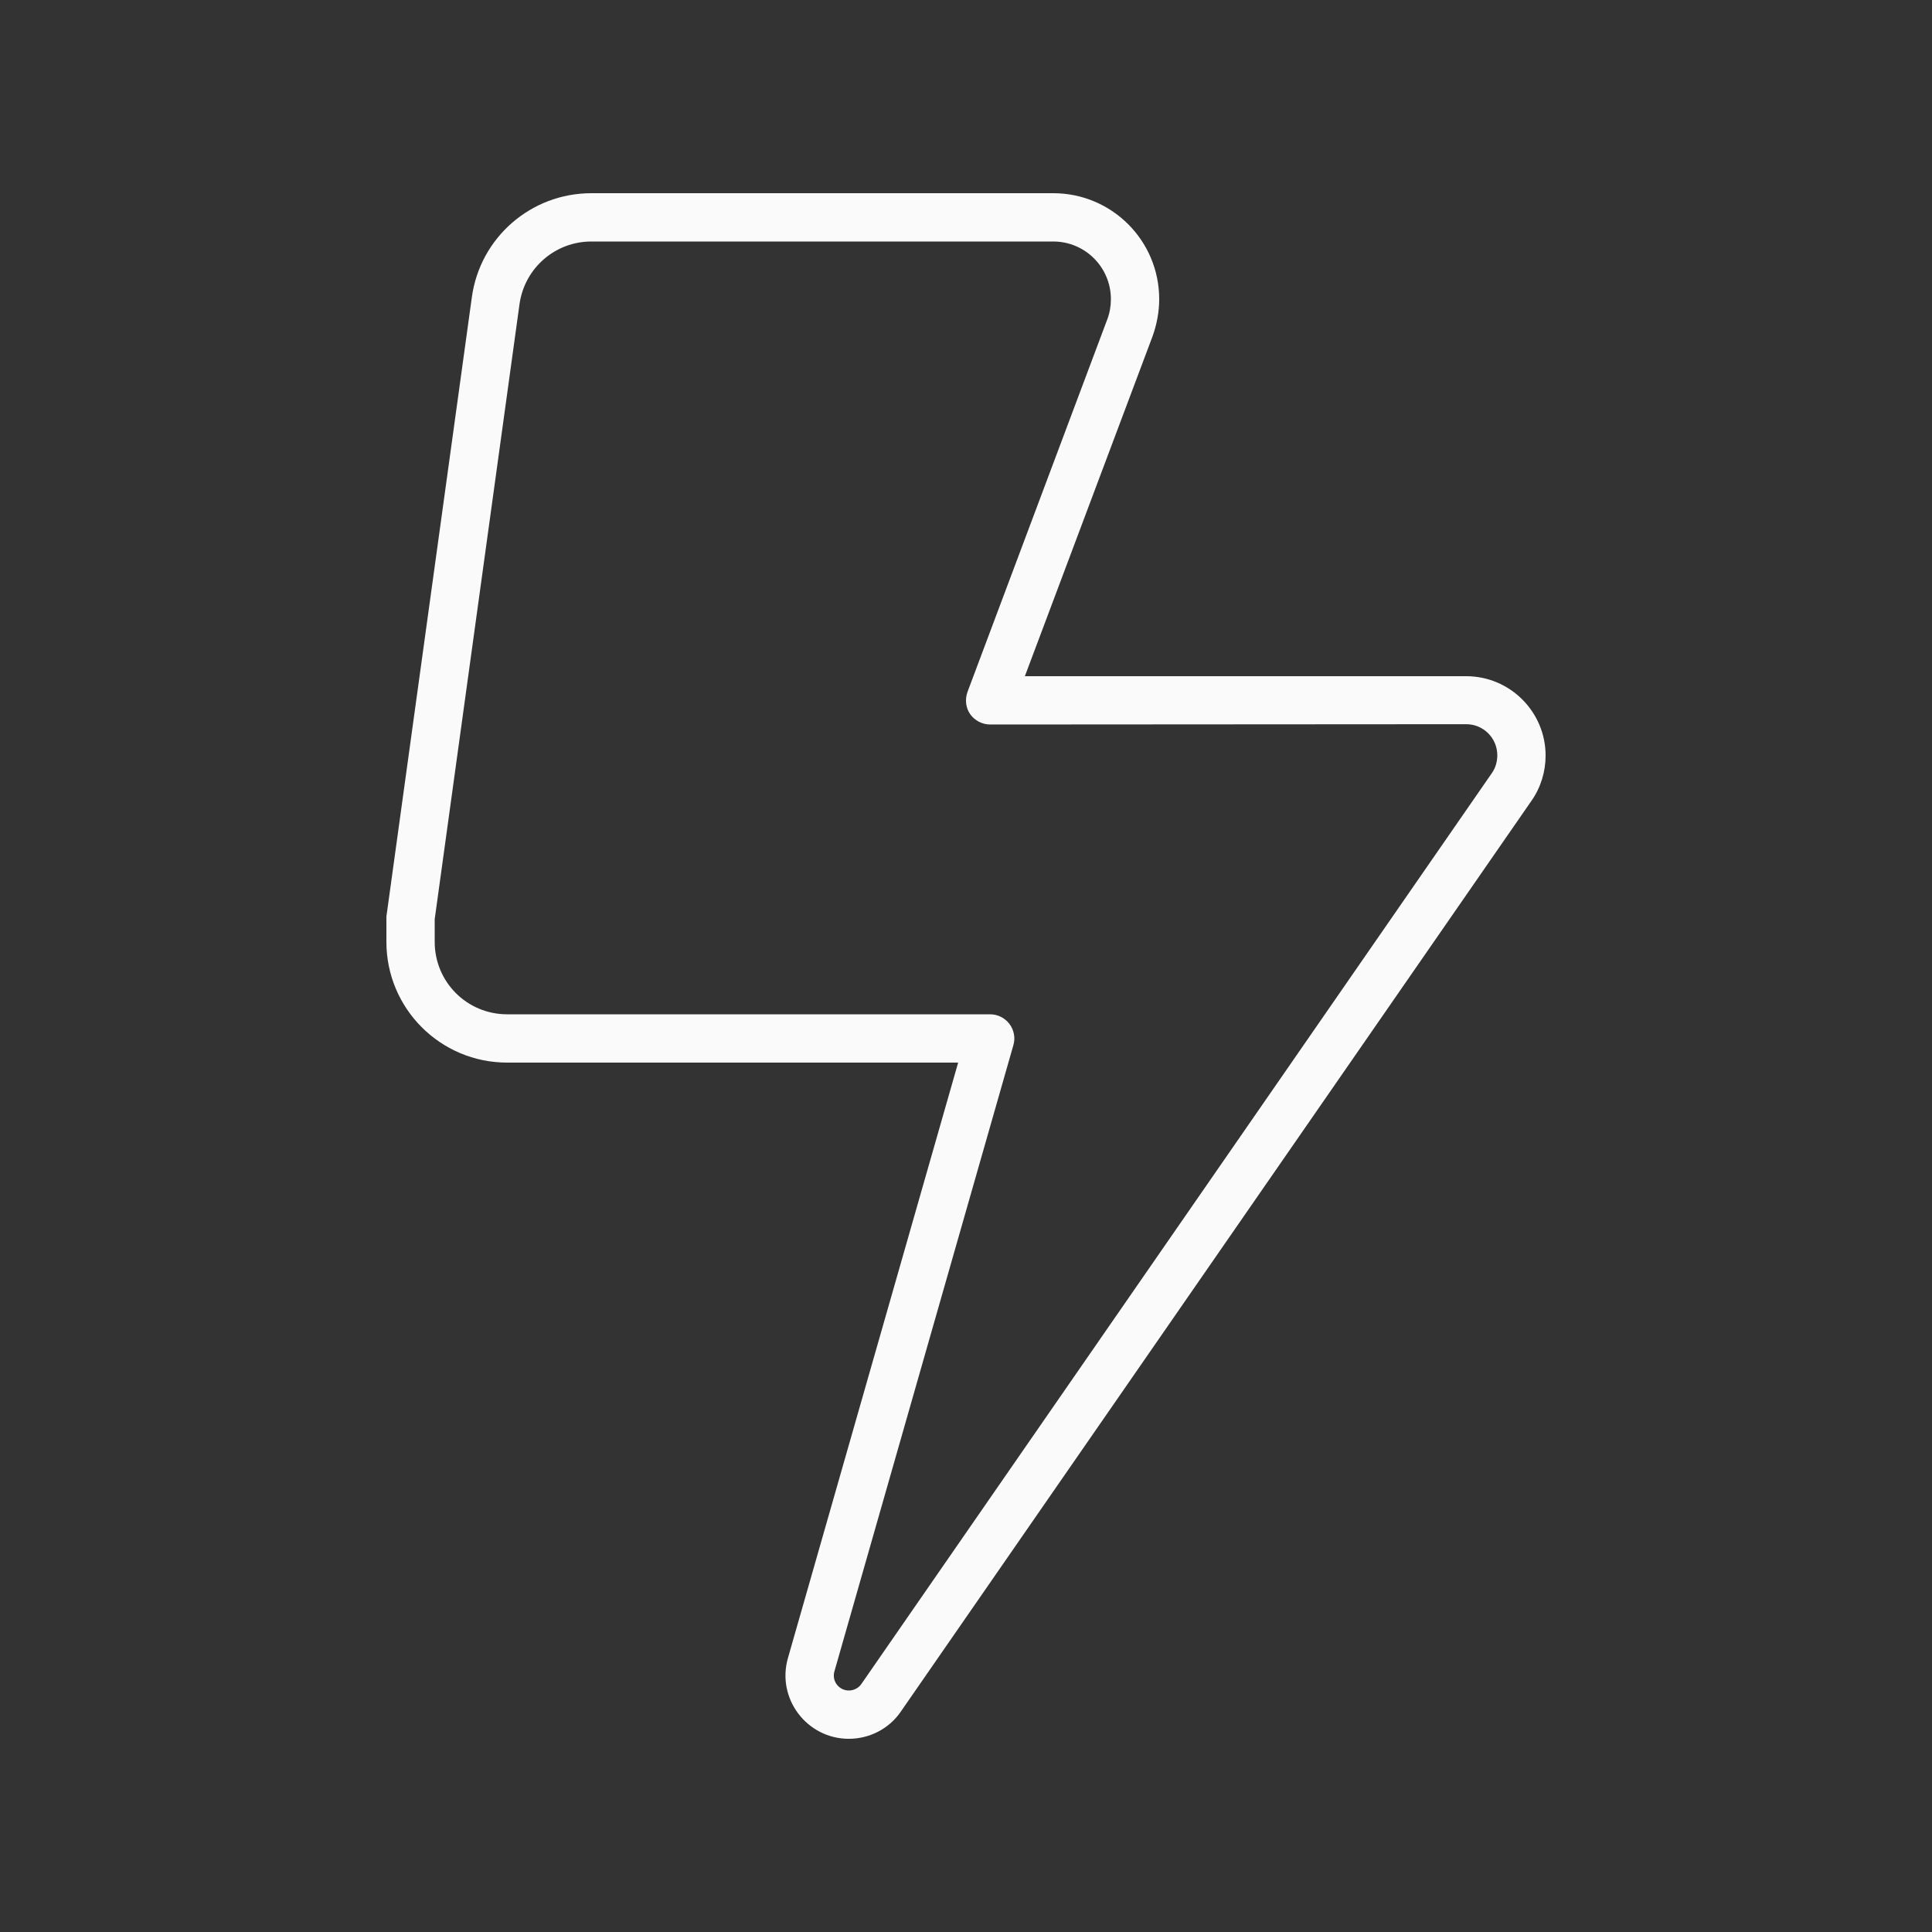 <?xml version="1.0" encoding="UTF-8"?>
<svg xmlns="http://www.w3.org/2000/svg" viewBox="0 0 640 640">
  <rect x="0" y="0" width="640" height="640" fill="#333333" stroke="none"/>
  <path fill="#fafafa" d="M156.3 98.5C159 78.7 175.9 64 195.9 64L348.9 64C368.3 64 384 79.7 384 99.1C384 103.3 383.2 107.5 381.8 111.4L339.5 224L485.7 224C500.2 224 512 235.8 512 250.3C512 255.6 510.4 260.9 507.3 265.3L298.4 567C294.5 572.7 288 576 281.2 576C267.3 576 257.2 562.7 261 549.3L317.4 352L168 352C145.9 352 128 334.1 128 312L128 304C128 303.6 128 303.3 128.1 302.9L156.3 98.5zM195.9 80C183.9 80 173.8 88.8 172.1 100.7L144 304.5L144 312C144 325.3 154.7 336 168 336L328 336C330.5 336 332.9 337.2 334.4 339.2C335.9 341.2 336.4 343.8 335.7 346.2L276.4 553.7C275.5 556.9 277.9 560 281.2 560C282.8 560 284.4 559.2 285.3 557.9L494.2 256.1C495.4 254.4 496 252.3 496 250.2C496 244.5 491.4 239.9 485.7 239.9L328 240C325.4 240 322.9 238.7 321.4 236.6C319.9 234.5 319.6 231.7 320.5 229.2L366.8 105.8C367.6 103.7 368 101.4 368 99.1C368 88.6 359.5 80 348.9 80L195.9 80z"></path>
</svg>
